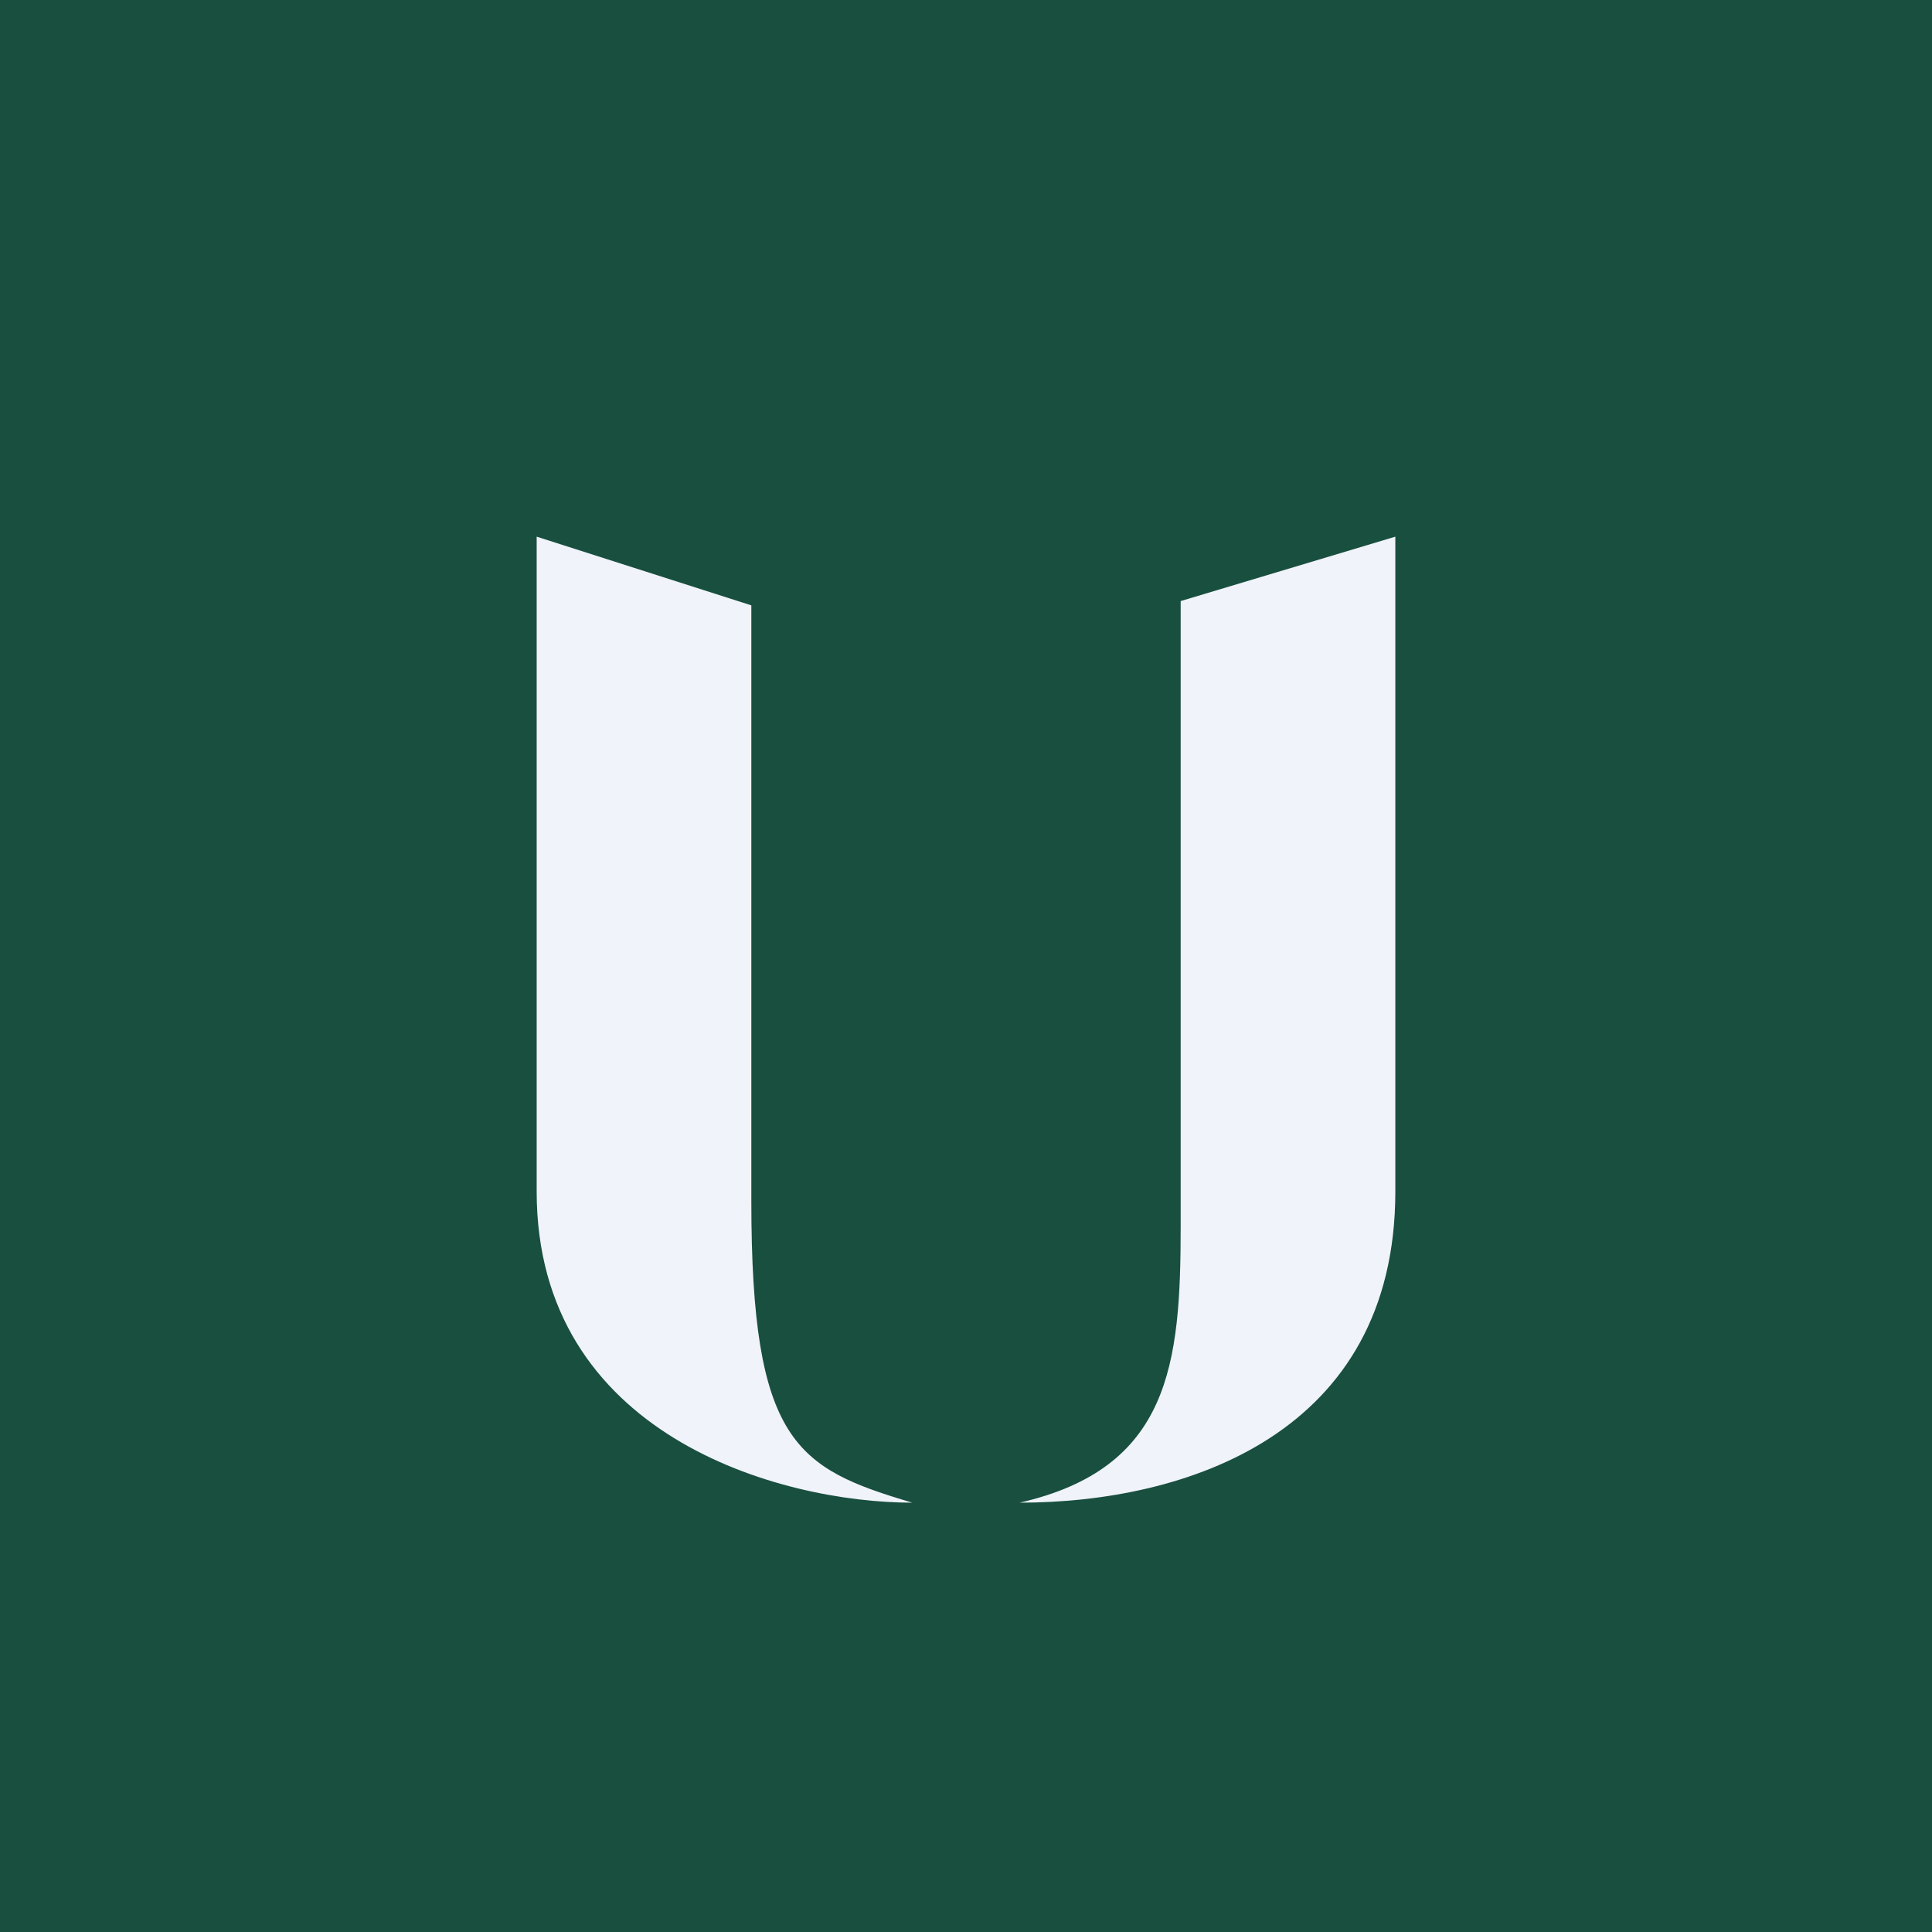 <!-- by TradingView --><svg width="18" height="18" viewBox="0 0 18 18" xmlns="http://www.w3.org/2000/svg"><path fill="#194F3F" d="M0 0h18v18H0z"/><path d="M7 5.64 5 5v6.1C5 13.37 7.26 14 8.5 14c-1.08-.32-1.5-.56-1.5-2.81V5.64ZM11 5.6l2-.6v6.1c0 2.26-1.95 2.9-3.5 2.9 1.4-.32 1.5-1.29 1.5-2.57V5.6Z" fill="#F0F3FA"/></svg>